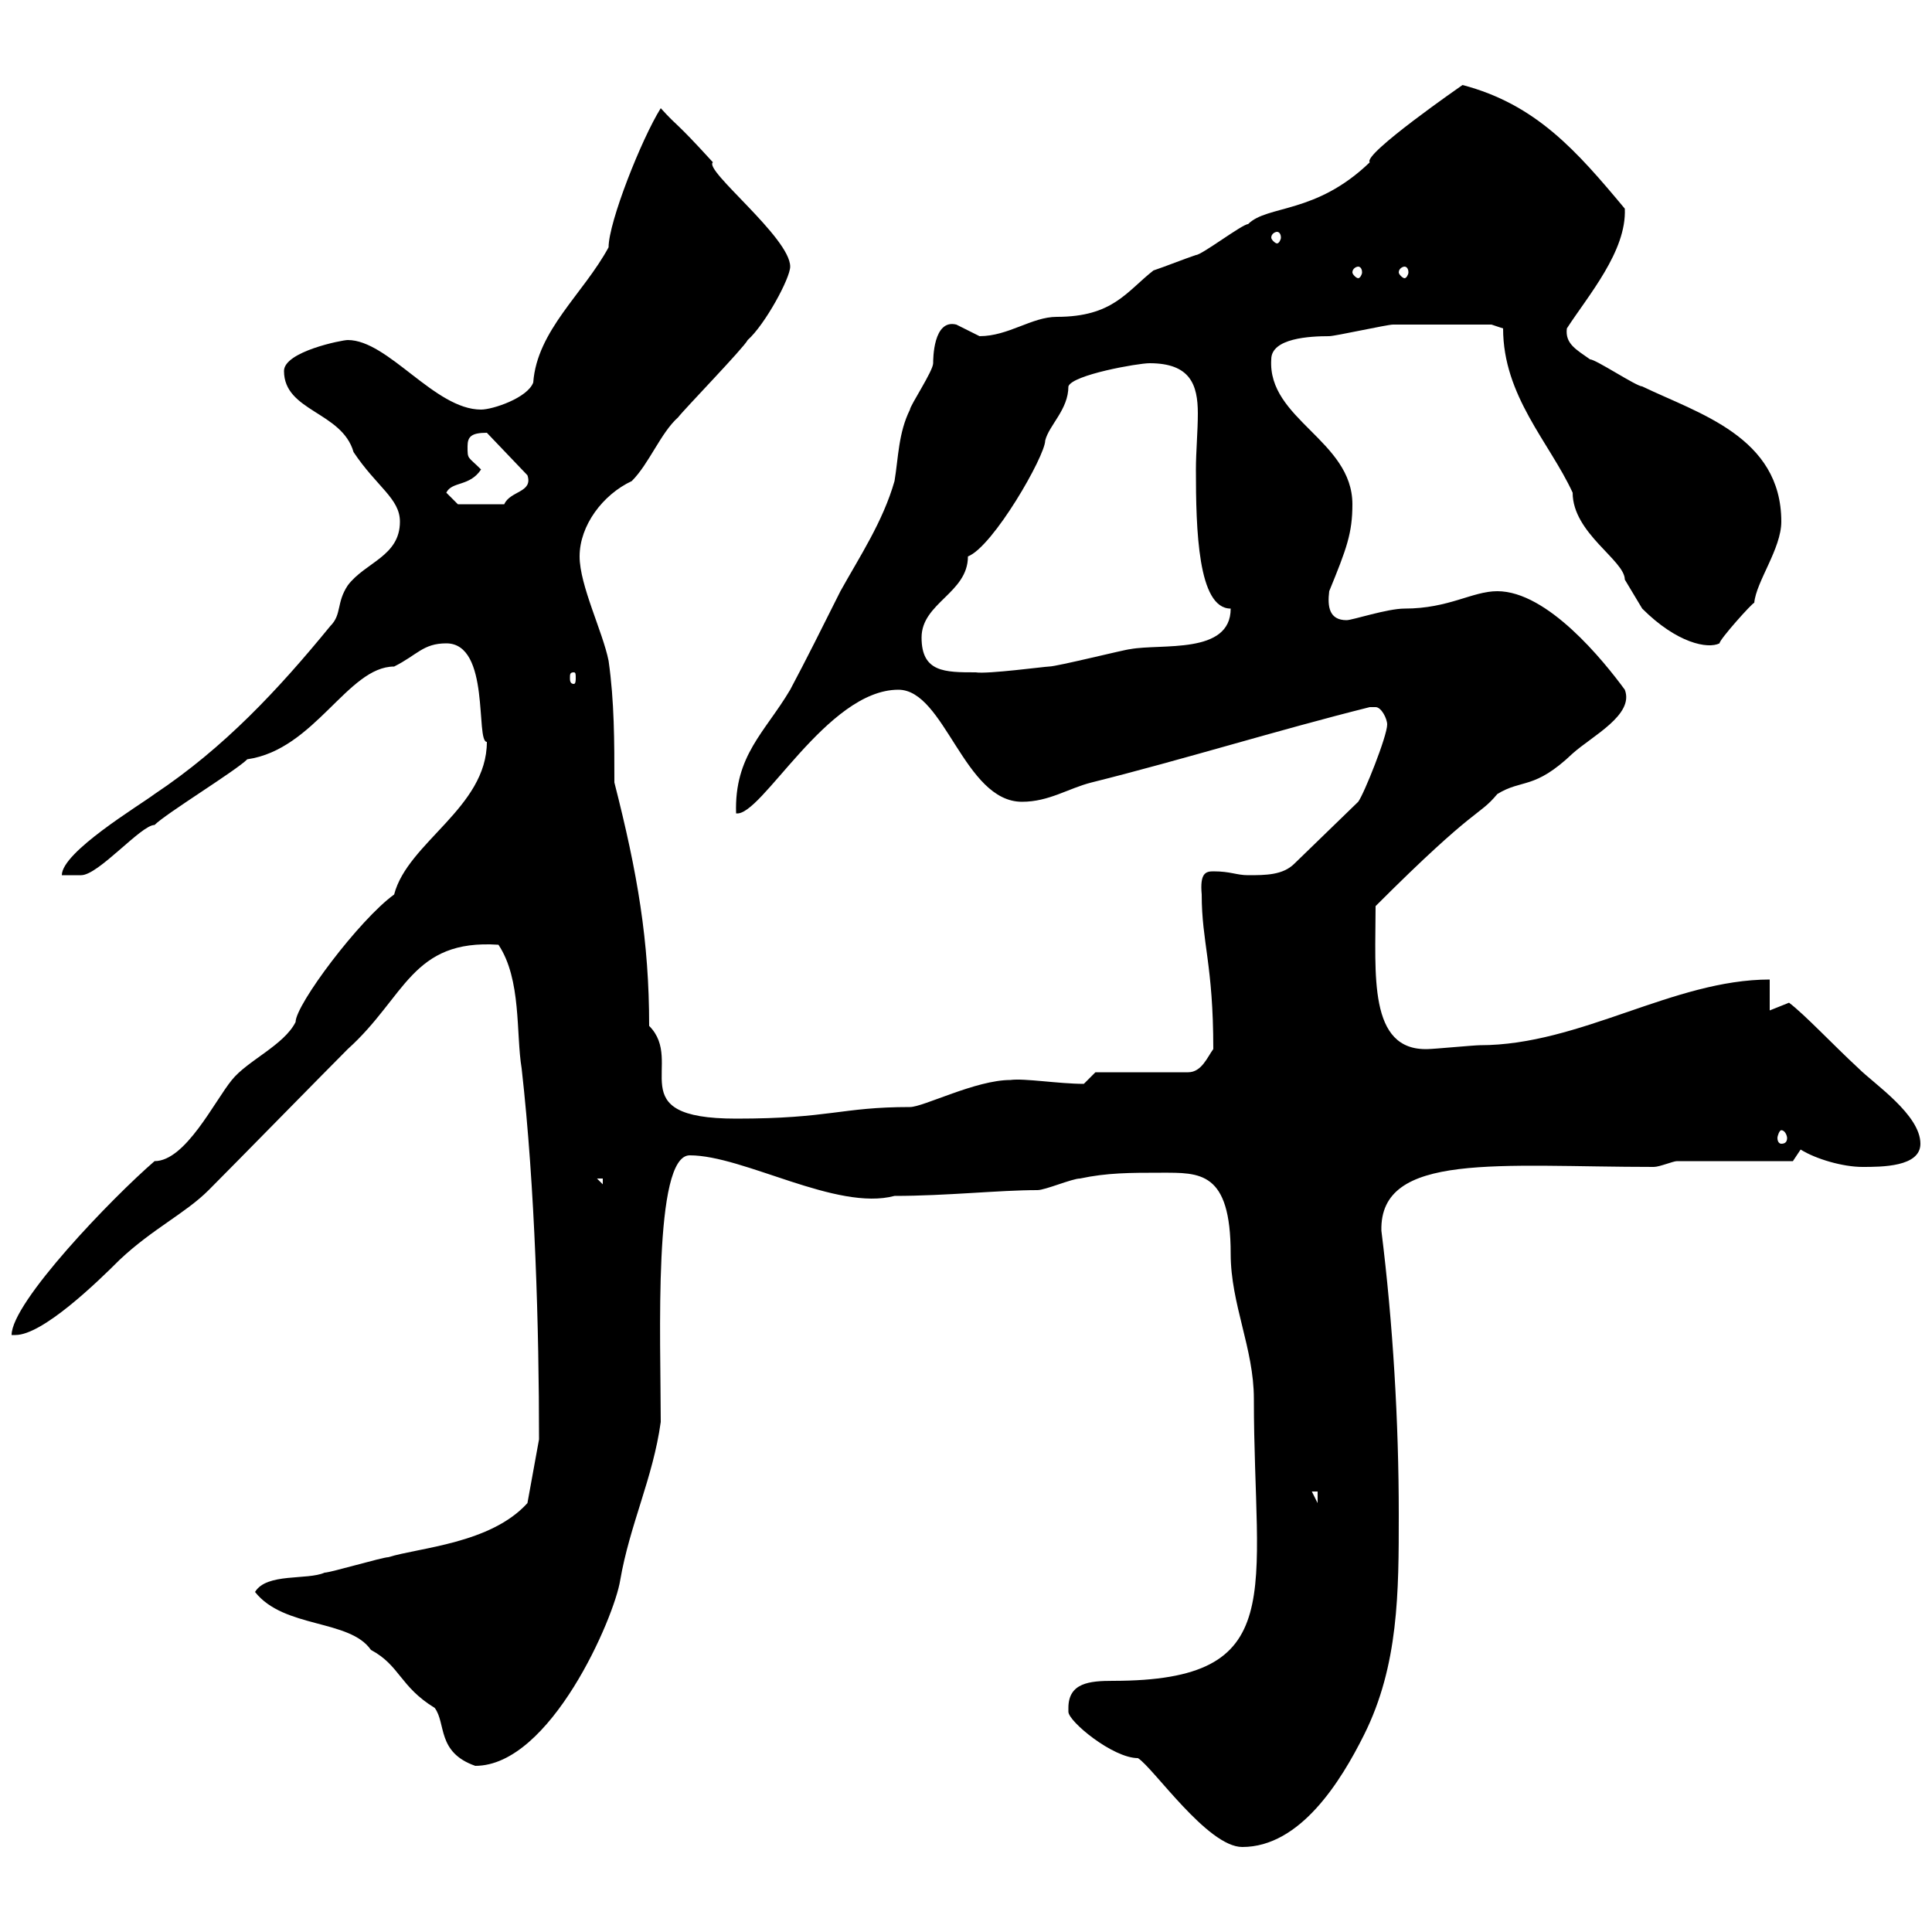 <svg xmlns="http://www.w3.org/2000/svg" xmlns:xlink="http://www.w3.org/1999/xlink" width="300" height="300"><path d="M165.90 265.20C165.90 265.20 165.90 265.80 165.90 265.80C165.90 267.30 172.80 273 176.70 273C179.10 274.50 187.50 286.80 192.90 286.80C201.90 286.80 208.20 276.60 211.80 269.40C217.20 258.60 217.20 247.20 217.20 235.20C217.20 220.80 216.30 205.50 214.50 191.10C214.20 178.80 232.80 181.20 256.80 181.20C257.70 181.20 259.80 180.30 260.40 180.30L278.40 180.30C278.40 180.30 279.60 178.50 279.60 178.50C282 180 286.20 181.20 289.20 181.20C292.20 181.20 298.20 181.20 298.20 177.60C298.20 173.10 291 168.30 288.60 165.90C284.70 162.30 280.20 157.50 277.80 155.70C277.80 155.70 274.80 156.90 274.80 156.90L274.80 152.10C259.80 152.10 245.40 162.30 229.80 162.30C228.90 162.30 222.60 162.90 221.70 162.90C212.40 163.20 213.60 151.20 213.60 140.70C229.50 124.80 229.50 126.90 232.50 123.30C236.40 120.90 238.20 122.70 244.20 117C247.20 114.30 253.80 111 252.30 107.10C249 102.60 240.30 91.80 232.50 91.80C228.60 91.80 225 94.50 218.10 94.50C215.40 94.50 210 96.30 209.10 96.30C206.40 96.30 206.10 94.20 206.40 91.80C209.10 85.20 210 82.80 210 78.30C210 68.40 196.80 65.10 197.40 55.80C197.40 52.50 203.40 52.20 206.40 52.20C207.30 52.20 215.40 50.40 216.30 50.40C220.80 50.40 228 50.40 231.60 50.40L233.40 51C233.40 61.50 240.60 68.70 244.20 76.50C244.20 82.80 252.30 87 252.30 90C252.30 90 255 94.50 255 94.50C260.40 99.90 265.20 100.80 267 99.90C267 99.30 272.10 93.60 272.40 93.60C272.70 90.30 276.60 85.20 276.60 81C276.60 67.80 263.70 64.20 255 60C254.10 60 247.80 55.80 246.90 55.80C244.80 54.30 243 53.40 243.30 51C246.60 45.90 252.60 39 252.30 32.40C244.80 23.40 238.50 16.20 227.10 13.20C227.10 13.20 211.50 24 212.70 25.20C204.30 33.30 196.80 31.80 193.80 34.80C192.90 34.80 186.60 39.60 185.70 39.60C183.90 40.20 180.90 41.40 179.10 42C174.90 45.30 172.80 49.20 164.10 49.20C160.20 49.20 156.60 52.20 152.10 52.20C152.10 52.20 148.50 50.40 148.50 50.40C144.90 49.50 144.90 55.80 144.90 56.40C144.90 57.60 141.30 63 141.30 63.60C139.50 67.20 139.50 71.10 138.90 74.70C137.10 81 133.50 86.40 130.50 91.80C127.80 97.20 125.10 102.60 122.70 107.10C118.80 113.70 114 117.30 114.30 126.30C118.20 126.90 128.40 107.10 139.50 107.10C146.70 107.10 149.70 124.50 158.70 124.50C162.90 124.50 165.90 122.40 169.50 121.50C183.90 117.90 198.30 113.40 212.70 109.80C212.70 109.80 212.70 109.80 213.60 109.80C214.50 109.80 215.40 111.60 215.40 112.50C215.40 114.30 211.80 123.30 210.90 124.50L201 134.10C199.20 135.90 196.50 135.90 193.80 135.90C192 135.90 191.10 135.30 188.40 135.30C187.20 135.30 186.30 135.60 186.60 138.90C186.60 146.40 188.40 149.70 188.40 162.90C187.50 164.10 186.60 166.50 184.50 166.50L170.10 166.50C170.10 166.50 168.30 168.30 168.30 168.30C164.40 168.30 159 167.40 156.90 167.70C151.50 167.70 143.40 171.90 141.30 171.90C130.50 171.90 129 173.70 114.30 173.70C96 173.70 106.50 165 100.80 159.30C100.80 146.10 99 135.60 95.40 121.50C95.40 115.20 95.40 108.90 94.50 102.60C93.60 98.10 90 90.90 90 86.40C90 81.60 93.60 76.80 98.10 74.70C100.80 72 102.60 67.20 105.30 64.80C106.20 63.60 115.50 54 116.10 52.80C118.80 50.40 122.70 43.20 122.70 41.40C122.70 36.90 109.20 26.40 110.70 25.20C104.40 18.30 105.60 20.10 102.60 16.80C99.60 21.60 94.50 34.50 94.50 38.40C90.60 45.60 83.40 51.30 82.80 59.40C81.90 61.80 76.50 63.60 74.70 63.60C67.50 63.60 60.30 52.80 54 52.80C53.10 52.80 44.10 54.60 44.10 57.60C44.10 63.90 53.10 63.90 54.90 70.20C58.50 75.60 62.10 77.40 62.10 81C62.10 86.40 56.70 87.30 54 90.90C52.20 93.60 53.10 95.40 51.30 97.20C43.20 107.10 34.80 116.10 24 123.30C21.60 125.10 9.60 132.30 9.60 135.90L12.60 135.90C15.30 135.90 21.90 128.10 24 128.10C25.80 126.30 36.60 119.70 38.40 117.90C48.90 116.40 54 103.50 61.20 103.50C64.80 101.70 65.70 99.90 69.30 99.90C76.20 99.90 73.80 115.20 75.60 115.20C75.60 125.40 63.30 130.80 61.20 138.90C55.80 142.80 45.90 156 45.90 158.70C44.10 162.30 38.40 164.70 36 167.70C33.30 171 28.80 180.30 24 180.30C17.40 186 1.80 202.20 1.80 207.30C1.80 207.30 1.80 207.30 2.40 207.30C6.60 207.30 15 199.20 18.60 195.60C23.70 190.80 28.80 188.40 32.40 184.80C36 181.20 50.40 166.50 54 162.90C63 154.80 63.90 145.80 77.40 146.70C81 152.10 80.10 160.50 81 165.90C83.10 184.50 83.70 206.40 83.70 223.50L81.90 233.40C76.20 239.70 65.10 240.30 60.30 241.80C59.40 241.80 51.30 244.20 50.40 244.20C47.70 245.40 41.40 244.20 39.60 247.20C44.10 252.90 54.30 251.40 57.60 256.20C62.10 258.60 62.10 261.90 67.50 265.20C69.30 267.60 67.80 272.10 73.80 274.20C85.50 274.20 95.40 251.10 96.30 245.40C97.80 236.70 101.40 229.50 102.60 220.80C102.60 207.90 101.40 179.40 107.10 179.40C115.50 179.40 129.90 188.10 138.90 185.70C147 185.70 155.10 184.80 161.10 184.80C162.30 184.80 166.50 183 167.70 183C171.90 182.10 175.50 182.10 180.30 182.10C186.30 182.10 191.10 181.80 191.10 194.70C191.10 202.50 194.70 209.40 194.70 217.20C194.70 247.50 200.40 261 172.80 261C169.20 261 165.90 261.30 165.90 265.20ZM203.70 231.60L204.60 231.60L204.60 233.40ZM92.70 183L93.60 183L93.60 183.90ZM276.60 175.50C277.20 175.50 277.50 176.40 277.50 176.70C277.50 177.30 277.20 177.60 276.60 177.60C276.30 177.60 276 177.30 276 176.70C276 176.40 276.30 175.50 276.60 175.50ZM89.10 104.40C89.40 104.40 89.40 104.70 89.40 105.30C89.40 105.60 89.40 106.20 89.10 106.20C88.50 106.20 88.50 105.60 88.50 105.30C88.50 104.70 88.50 104.40 89.10 104.40ZM143.10 99C143.10 93.60 150.30 92.10 150.30 86.40C154.20 84.90 162.30 70.80 162.30 68.40C162.90 66 165.90 63.60 165.90 60C166.50 58.20 176.70 56.40 178.50 56.40C184.80 56.40 186 59.70 186 64.20C186 66.90 185.70 70.20 185.70 72.90C185.70 82.20 186 94.50 191.10 94.50C191.10 101.70 180.30 99.90 175.50 100.80C174.90 100.80 164.10 103.50 162.90 103.50C162.30 103.50 153.30 104.70 151.50 104.40C146.70 104.40 143.10 104.40 143.10 99ZM69.30 76.50C70.20 74.70 72.90 75.60 74.70 72.90C72.60 70.80 72.60 71.40 72.60 69.30C72.60 67.80 73.20 67.20 75.60 67.20L81.90 73.80C82.80 76.50 79.20 76.20 78.30 78.30L71.10 78.30ZM210.90 41.40C211.20 41.40 211.50 41.70 211.50 42.30C211.50 42.60 211.20 43.20 210.90 43.20C210.60 43.20 210 42.60 210 42.30C210 41.70 210.60 41.40 210.90 41.40ZM218.10 41.40C218.40 41.40 218.70 41.70 218.70 42.30C218.70 42.60 218.40 43.20 218.10 43.20C217.80 43.20 217.20 42.60 217.20 42.30C217.20 41.70 217.80 41.40 218.10 41.40ZM198.30 36C198.60 36 198.90 36.30 198.90 36.90C198.90 37.20 198.60 37.80 198.30 37.80C198 37.80 197.40 37.20 197.40 36.90C197.40 36.30 198 36 198.30 36Z"/></svg>